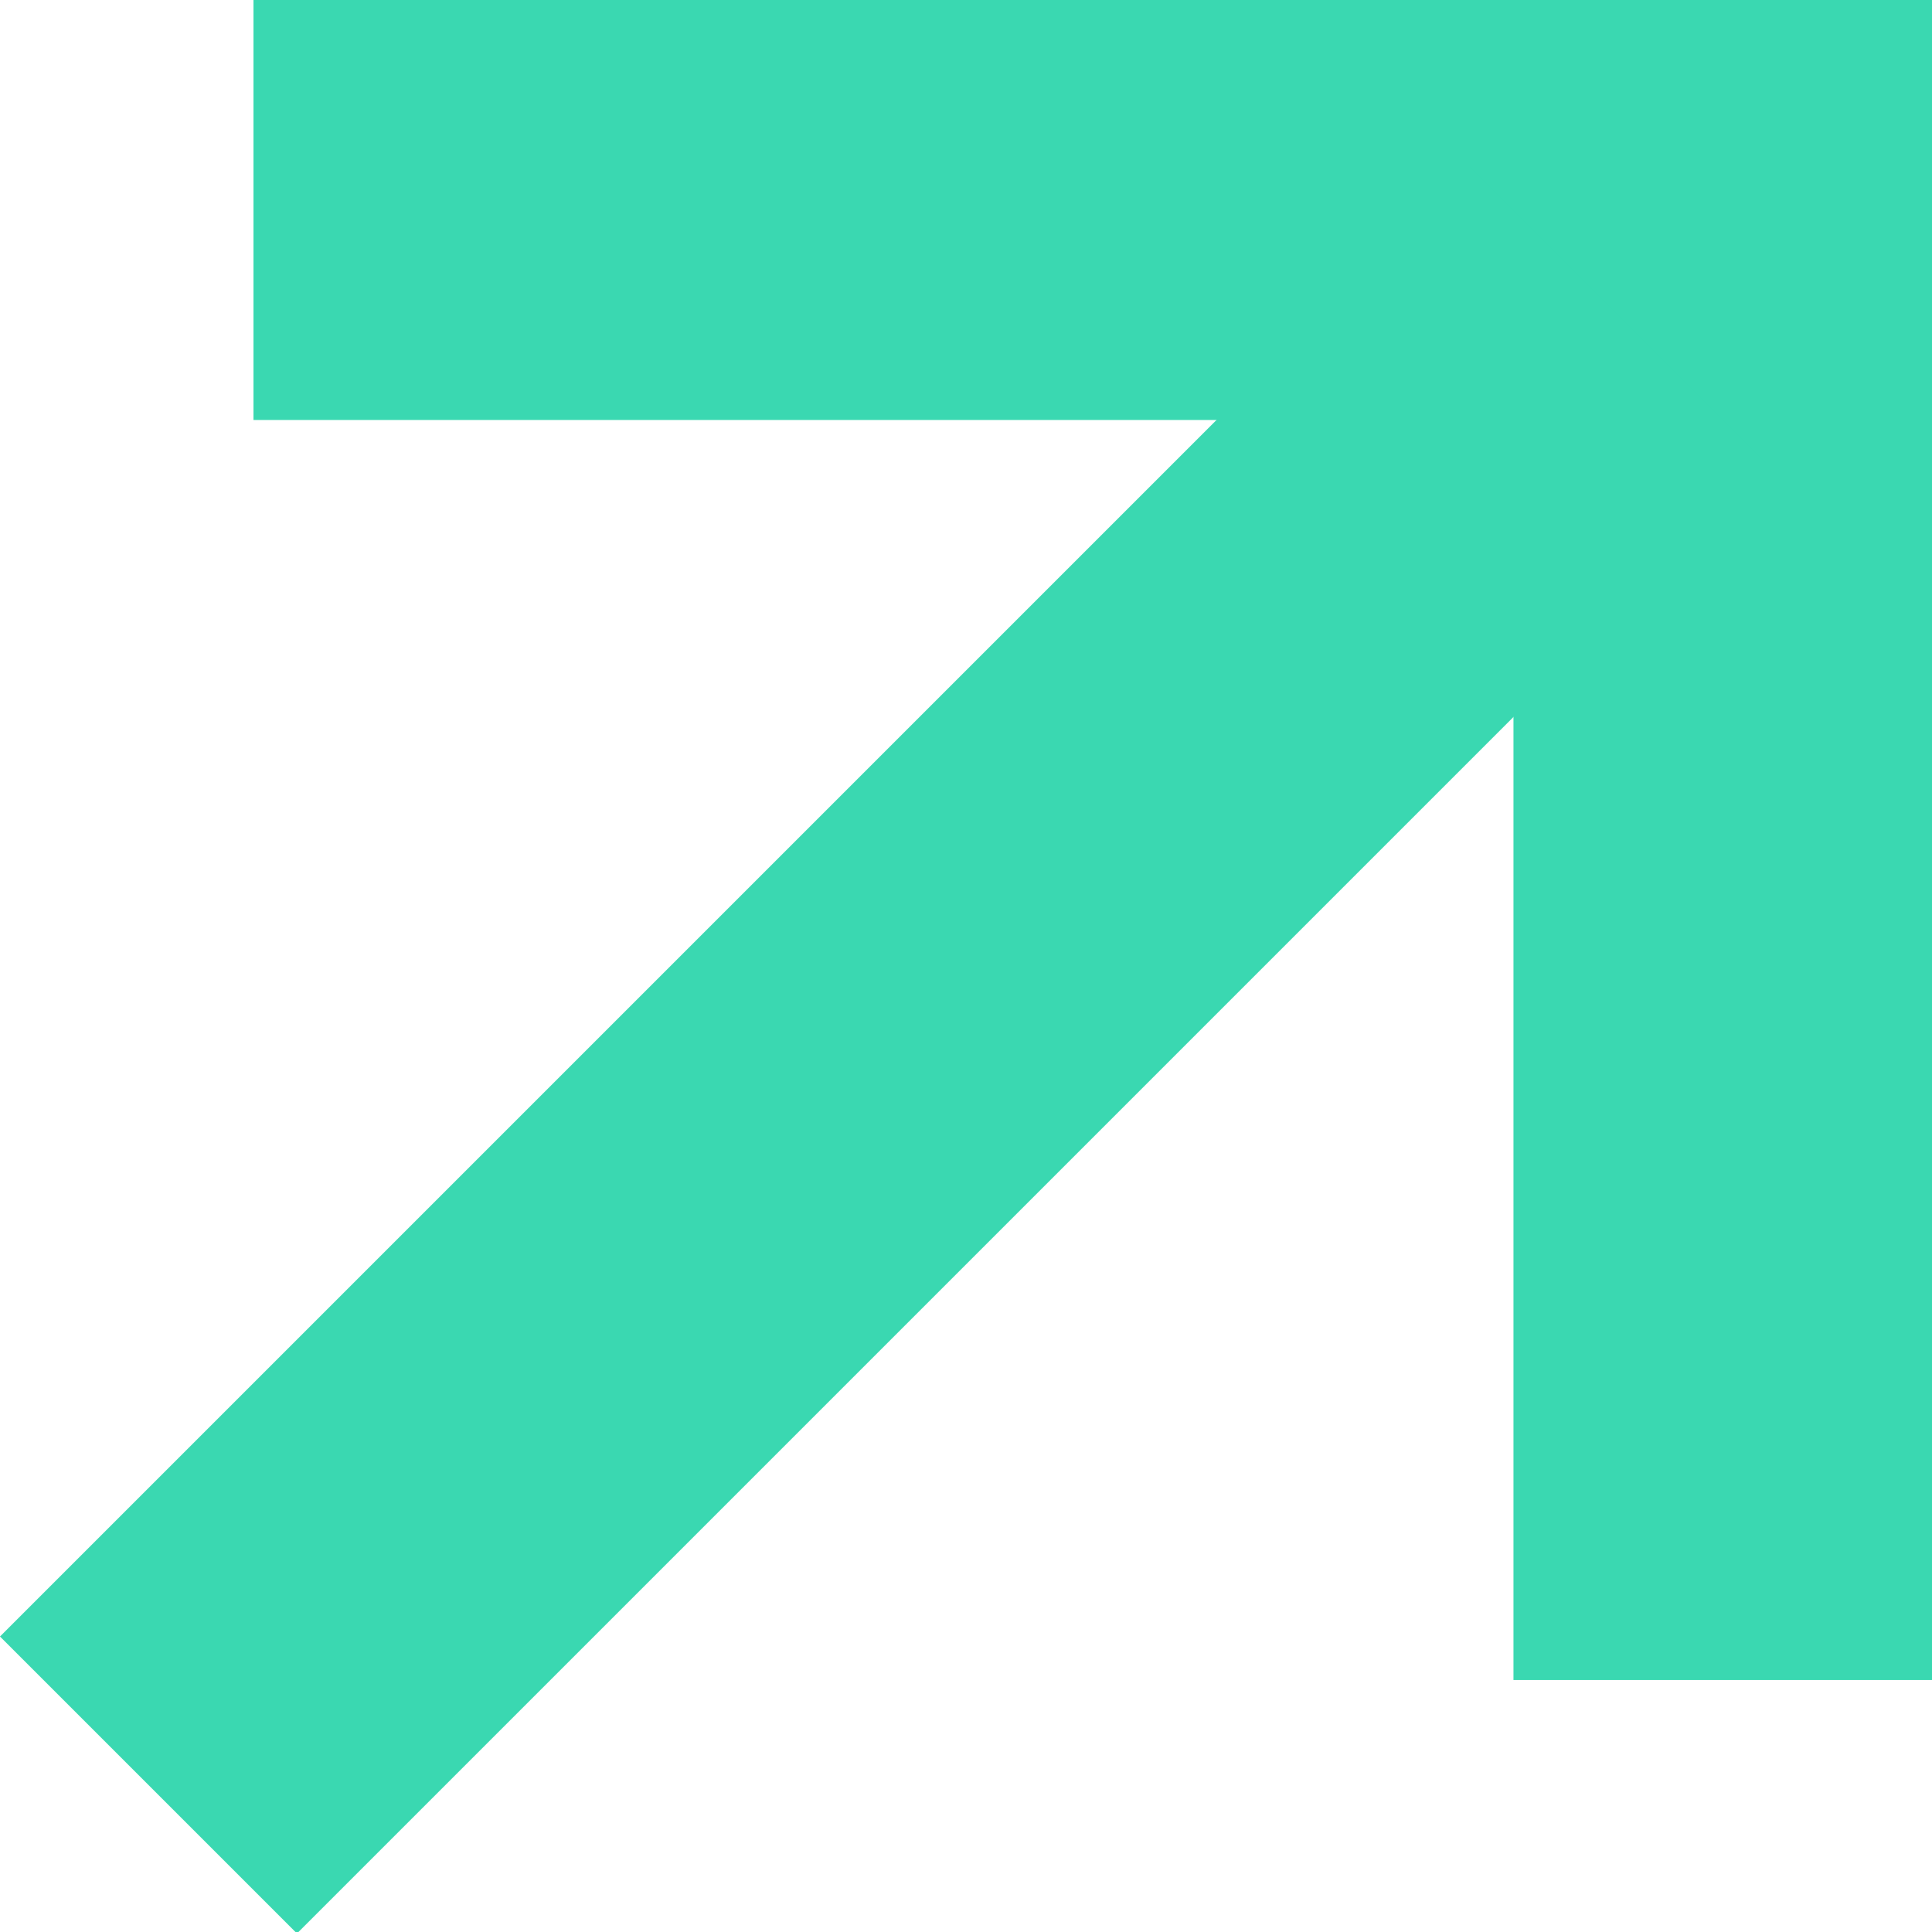 <?xml version="1.0" encoding="UTF-8"?>
<!-- Generator: Adobe Illustrator 26.0.0, SVG Export Plug-In . SVG Version: 6.00 Build 0)  -->
<svg xmlns="http://www.w3.org/2000/svg" xmlns:xlink="http://www.w3.org/1999/xlink" version="1.1" id="Capa_1" x="0px" y="0px" viewBox="0 0 9.2 9.2" style="enable-background:new 0 0 9.2 9.2;" xml:space="preserve">
<style type="text/css">
	.st0{fill:#3AD8B1;}
	.st1{fill:none;stroke:#3AD8B1;stroke-width:2;stroke-miterlimit:10;}
</style>
<g id="Arrow_up" transform="translate(0.707)">
	<path id="Union_1" class="st0" d="M6.5,8V2h-6V0h8v8H6.5z"></path>
	<line id="Line_679" class="st1" x1="7" y1="1.5" x2="0" y2="8.5"></line>
</g>
</svg>
